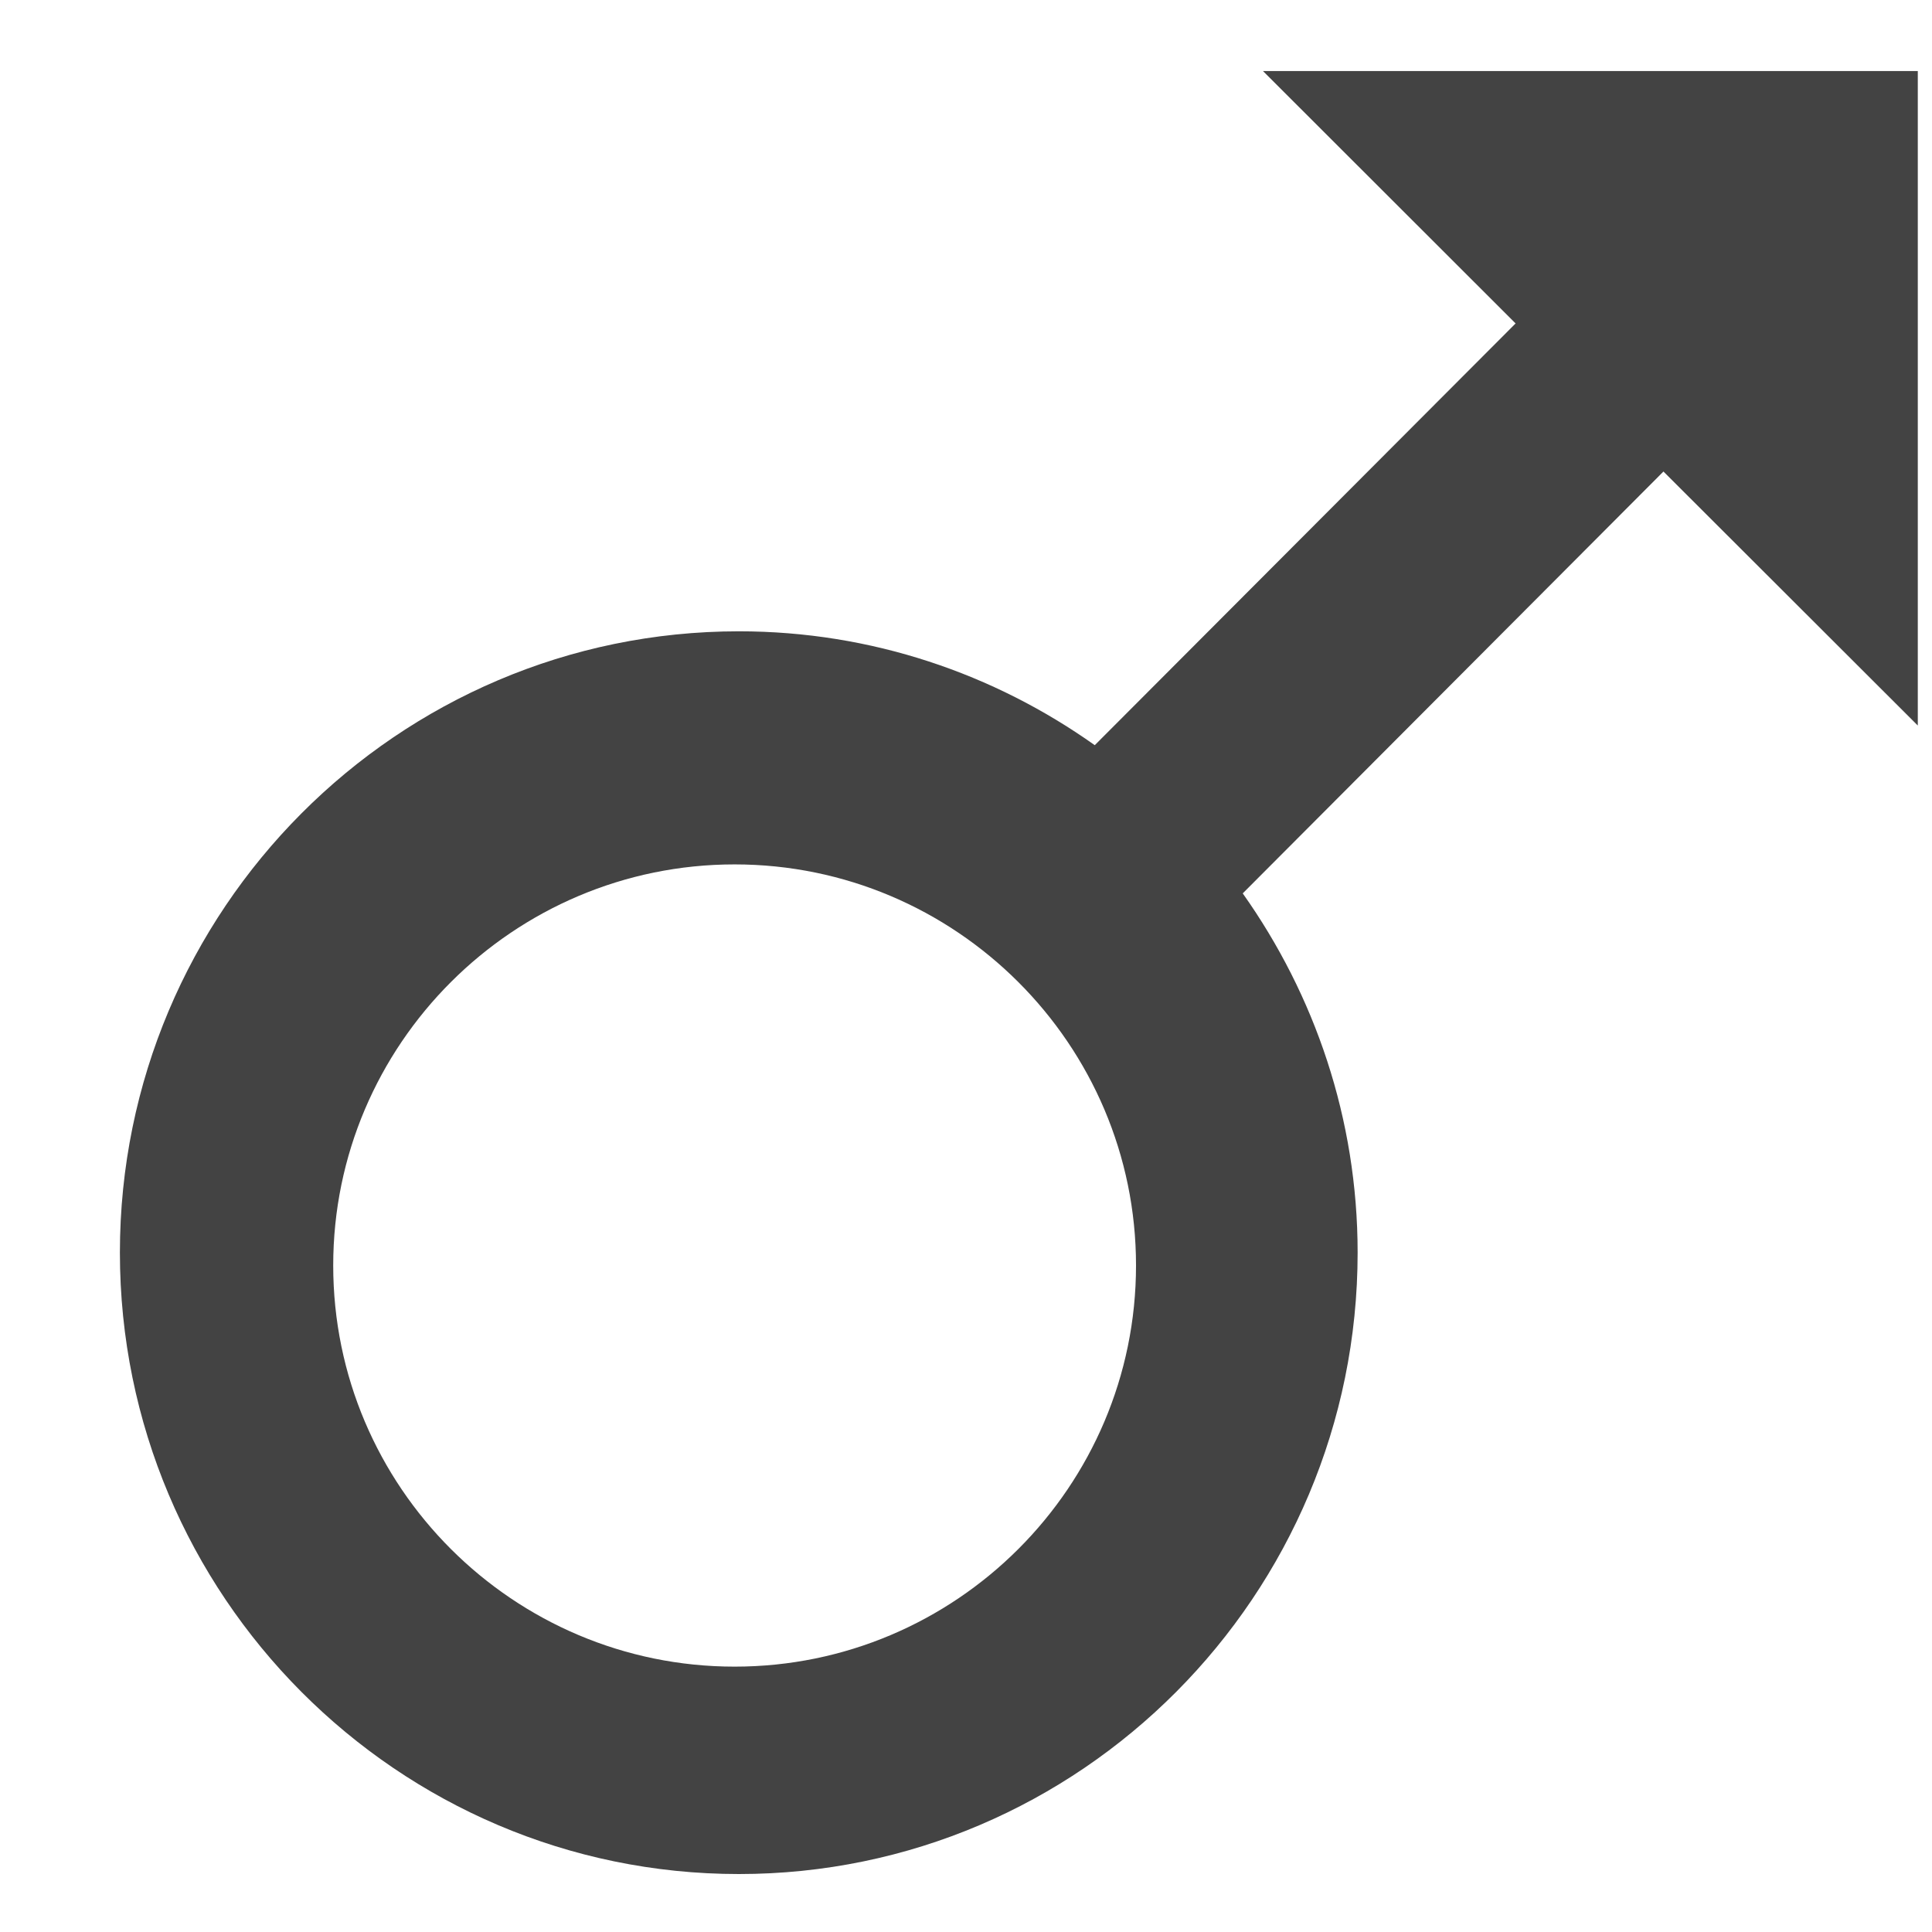 <?xml version="1.0" encoding="utf-8"?>
<!-- Uploaded to: SVG Repo, www.svgrepo.com, Generator: SVG Repo Mixer Tools -->
<svg width="800px" height="800px" viewBox="0 -0.5 17 17" version="1.1" xmlns="http://www.w3.org/2000/svg" xmlns:xlink="http://www.w3.org/1999/xlink" class="si-glyph si-glyph-male">
    
    <title>982</title>
    
    <defs>
</defs>
    <g stroke="none" stroke-width="1" fill="none" fill-rule="evenodd">
        <path d="M16.875,5.884 L16.875,0.125 L11.113,0.125 L13.336,2.346 L9.633,6.057 C8.748,5.429 7.668,5.055 6.502,5.055 C3.498,5.055 1.055,7.507 1.055,10.522 C1.055,13.538 3.498,15.99 6.502,15.99 C9.504,15.99 11.946,13.538 11.946,10.522 C11.946,9.344 11.568,8.254 10.935,7.361 L14.637,3.649 L16.875,5.884 L16.875,5.884 Z M6.464,14.165 C4.518,14.165 2.932,12.584 2.932,10.635 C2.932,8.689 4.518,7.106 6.464,7.106 C8.41,7.106 9.996,8.689 9.996,10.635 C9.996,12.584 8.41,14.165 6.464,14.165 L6.464,14.165 Z" fill="#434343" class="si-glyph-fill">
</path>
    </g>
</svg>